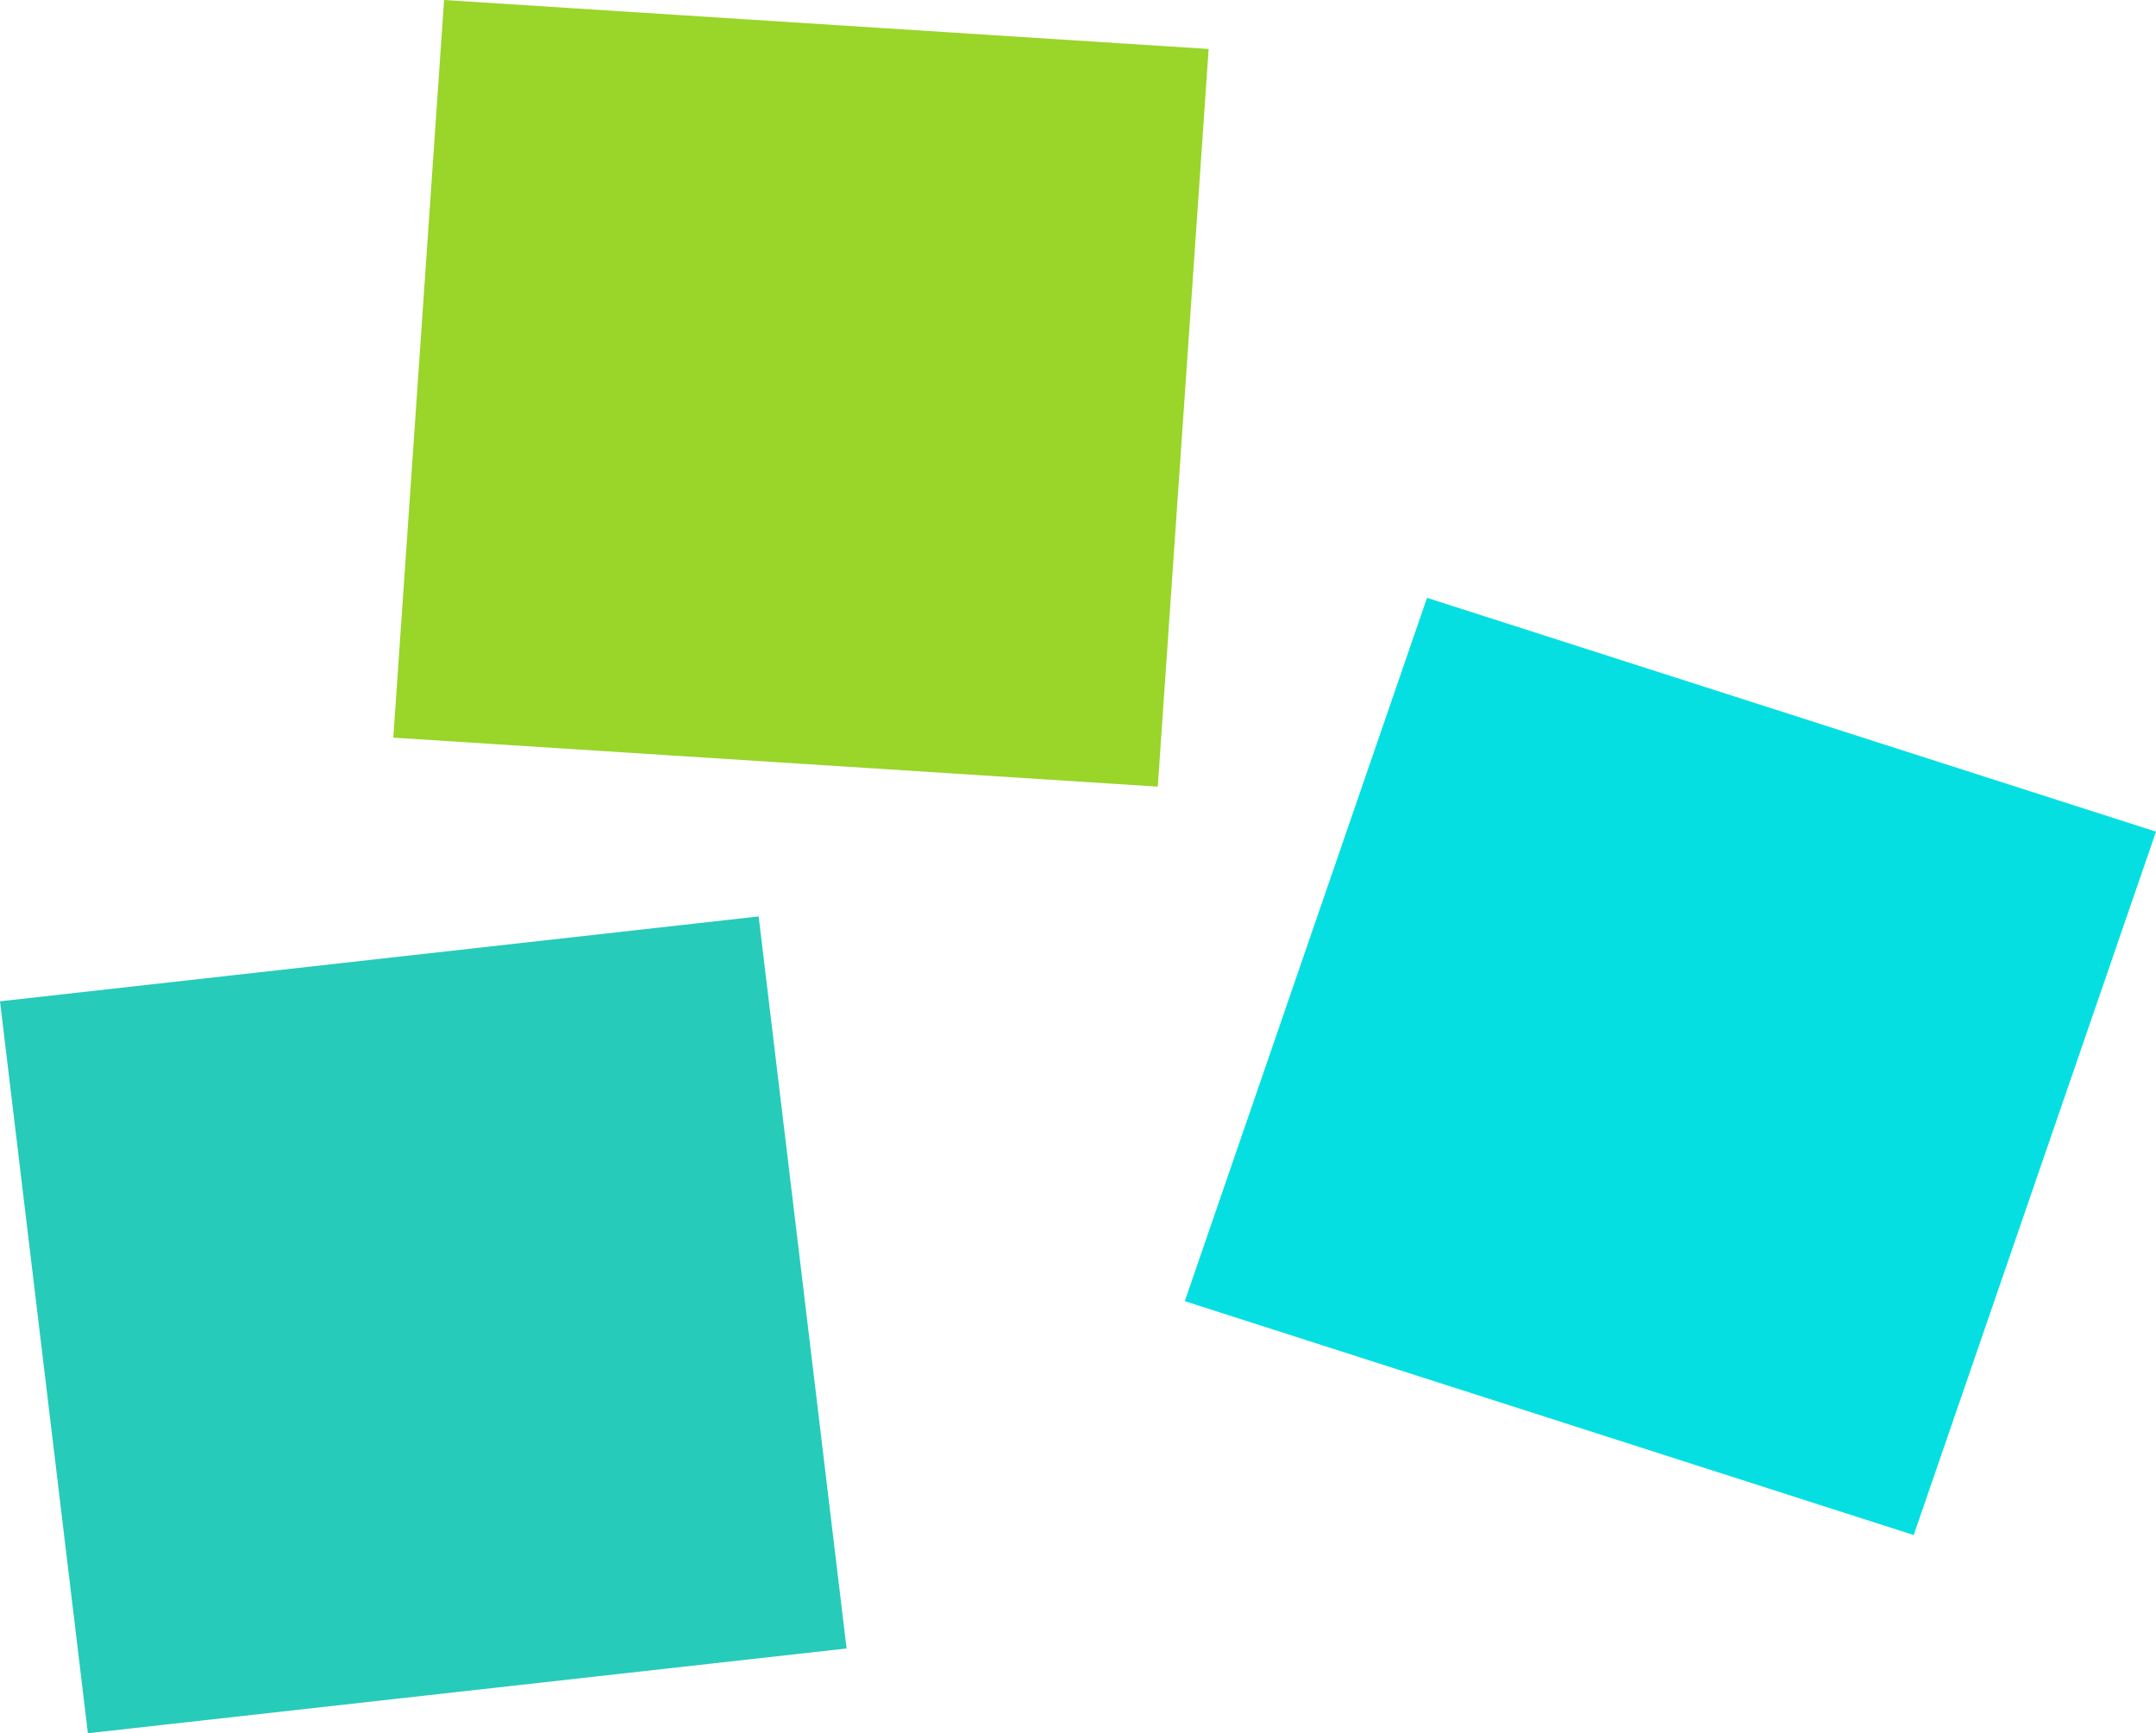 <?xml version="1.0" encoding="utf-8"?>
<!-- Generator: Adobe Illustrator 16.0.0, SVG Export Plug-In . SVG Version: 6.00 Build 0)  -->
<!DOCTYPE svg PUBLIC "-//W3C//DTD SVG 1.1//EN" "http://www.w3.org/Graphics/SVG/1.1/DTD/svg11.dtd">
<svg version="1.1" id="Calque_1" xmlns="http://www.w3.org/2000/svg" xmlns:xlink="http://www.w3.org/1999/xlink" x="0px" y="0px"
	 width="42px" height="33.757px" viewBox="0 0 42 33.757" enable-background="new 0 0 42 33.757" xml:space="preserve">
<g>
	<path fill="#27CBBA" d="M0,19.501l14.779-1.653l1.713,14.257l-14.78,1.651L0,19.501z"/>
	<path fill="#9AD529" d="M8.651,0l14.894,0.954L22.554,15.32L7.662,14.366L8.651,0z"/>
	<path fill="#06DFE2" d="M27.799,11.643L42,16.197l-4.72,13.699l-14.2-4.555L27.799,11.643z"/>
</g>
</svg>
